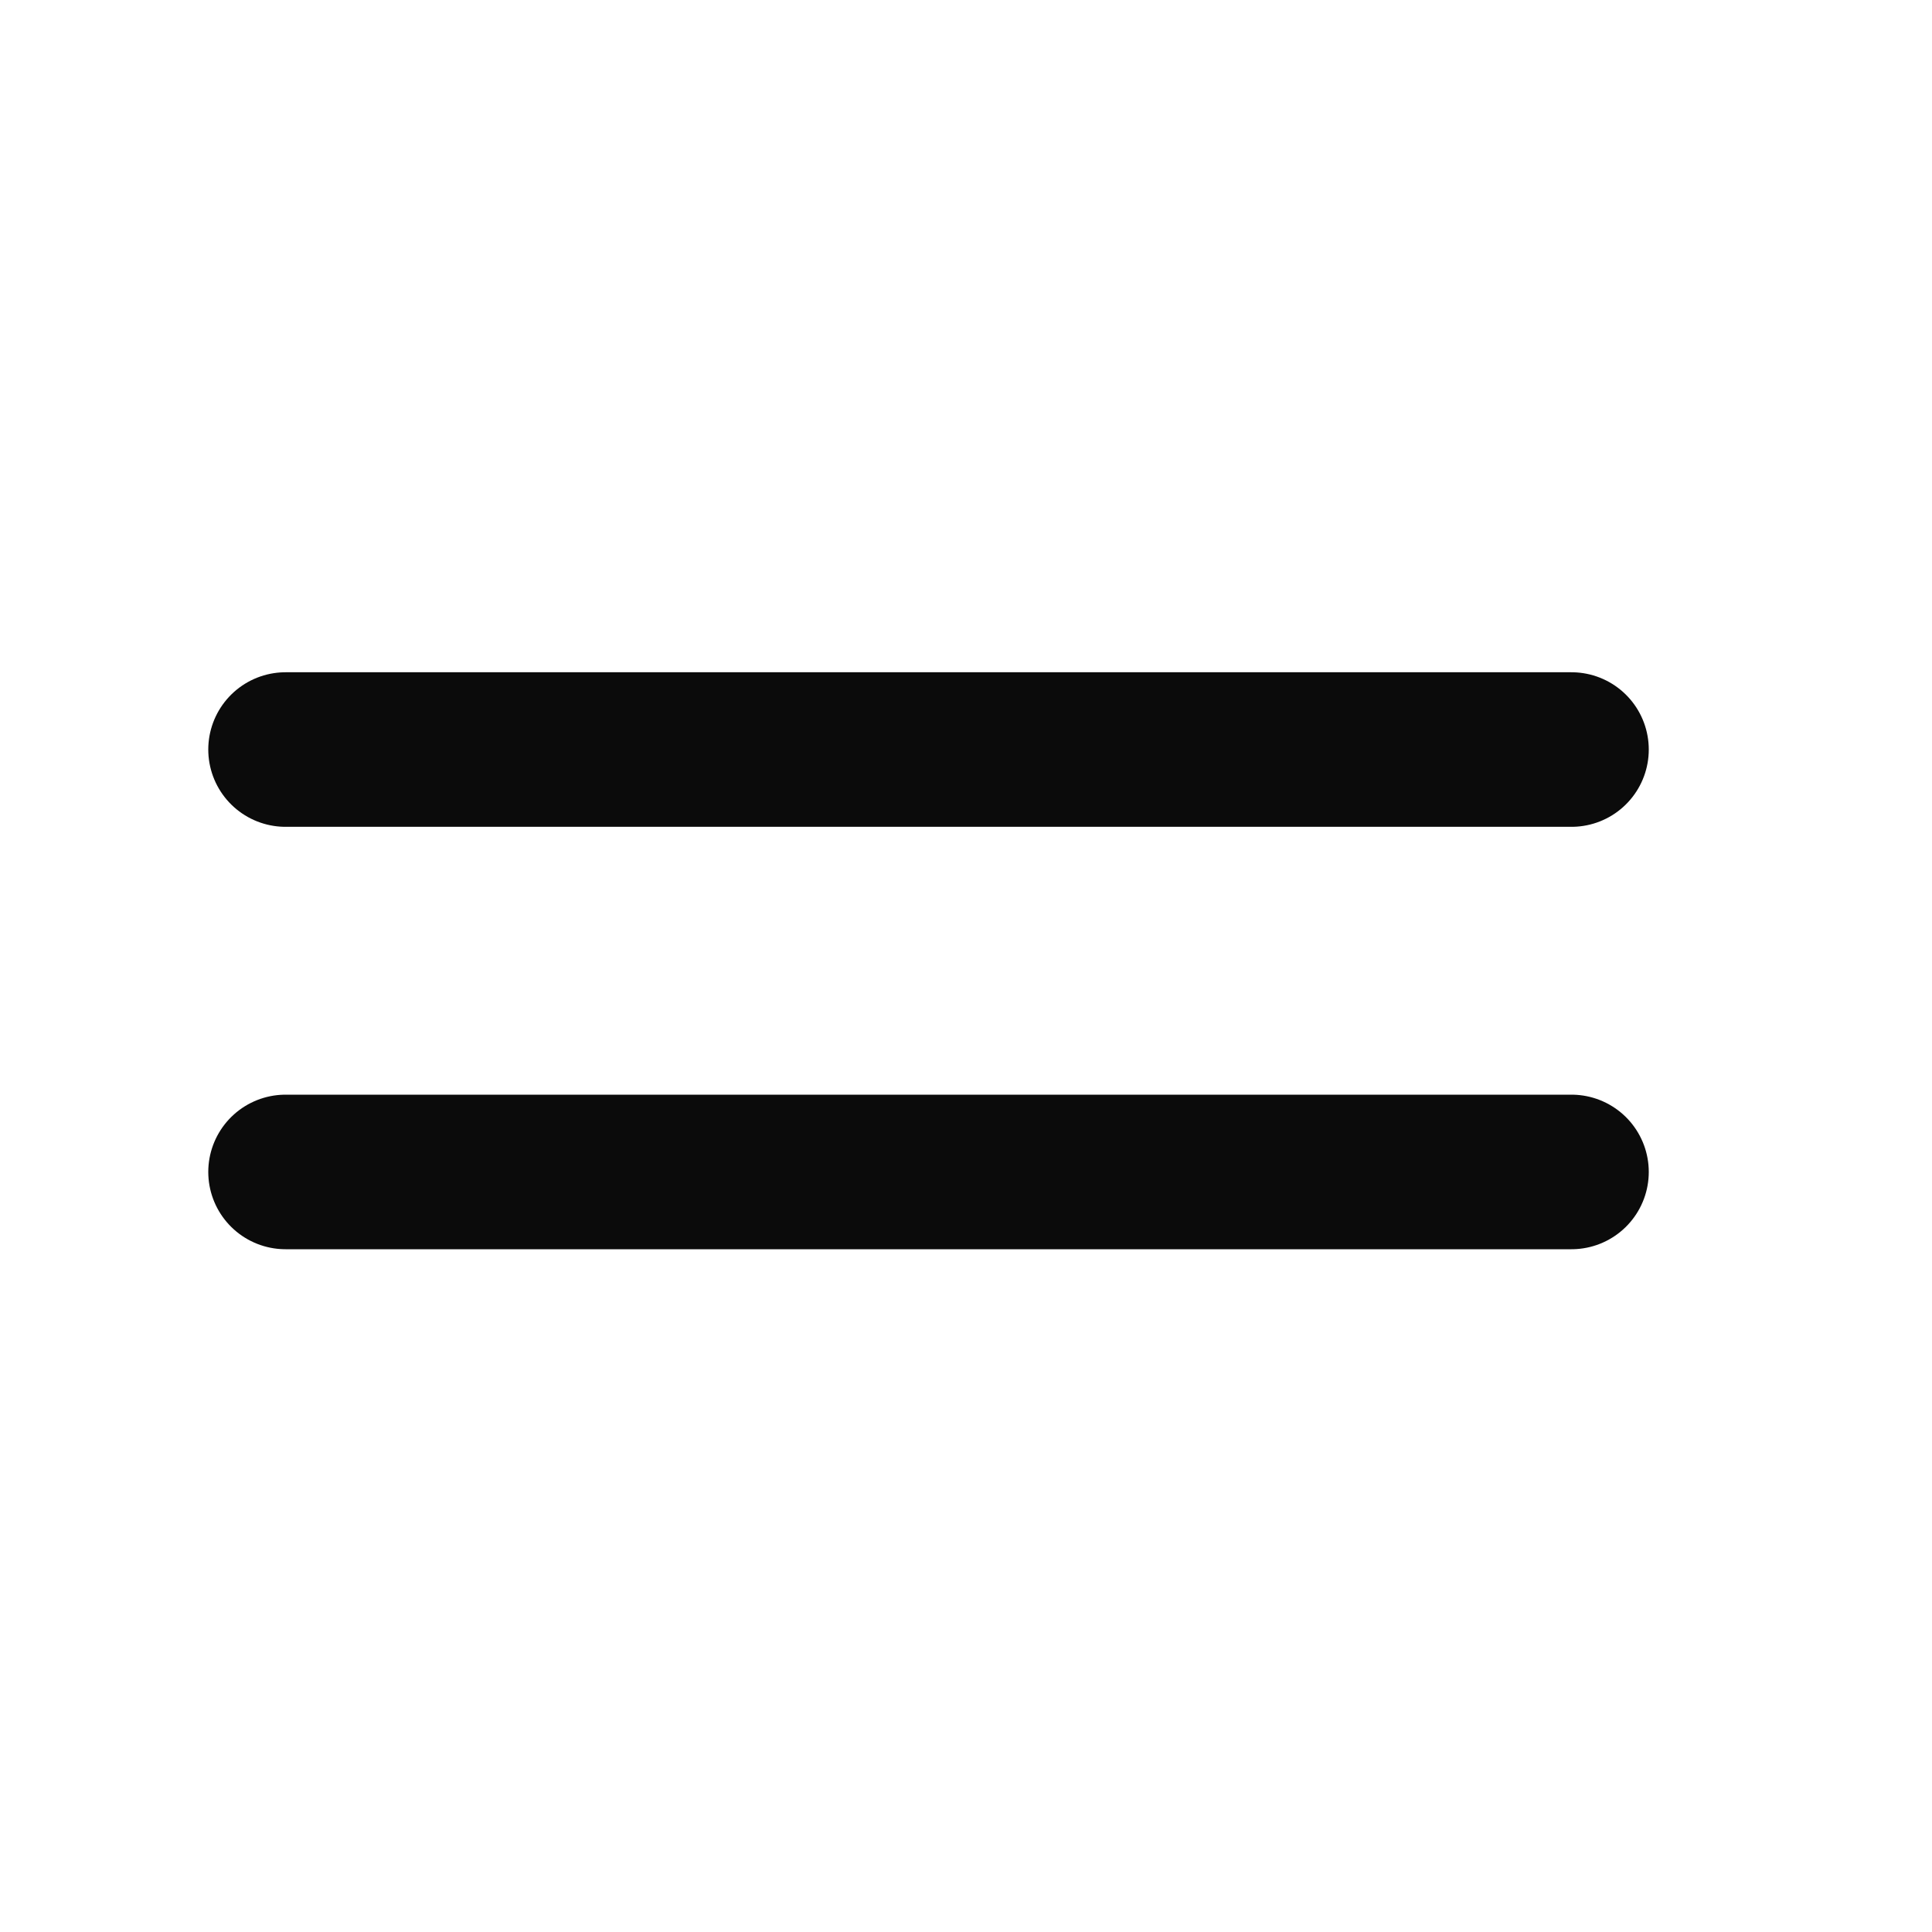 <svg width="25" height="25" viewBox="0 0 25 25" fill="none" xmlns="http://www.w3.org/2000/svg">
<path d="M3.695 9.699H20.335M3.695 15.165H20.335" stroke="#0B0B0B" stroke-width="2" stroke-linecap="round" stroke-linejoin="round"/>
</svg>
